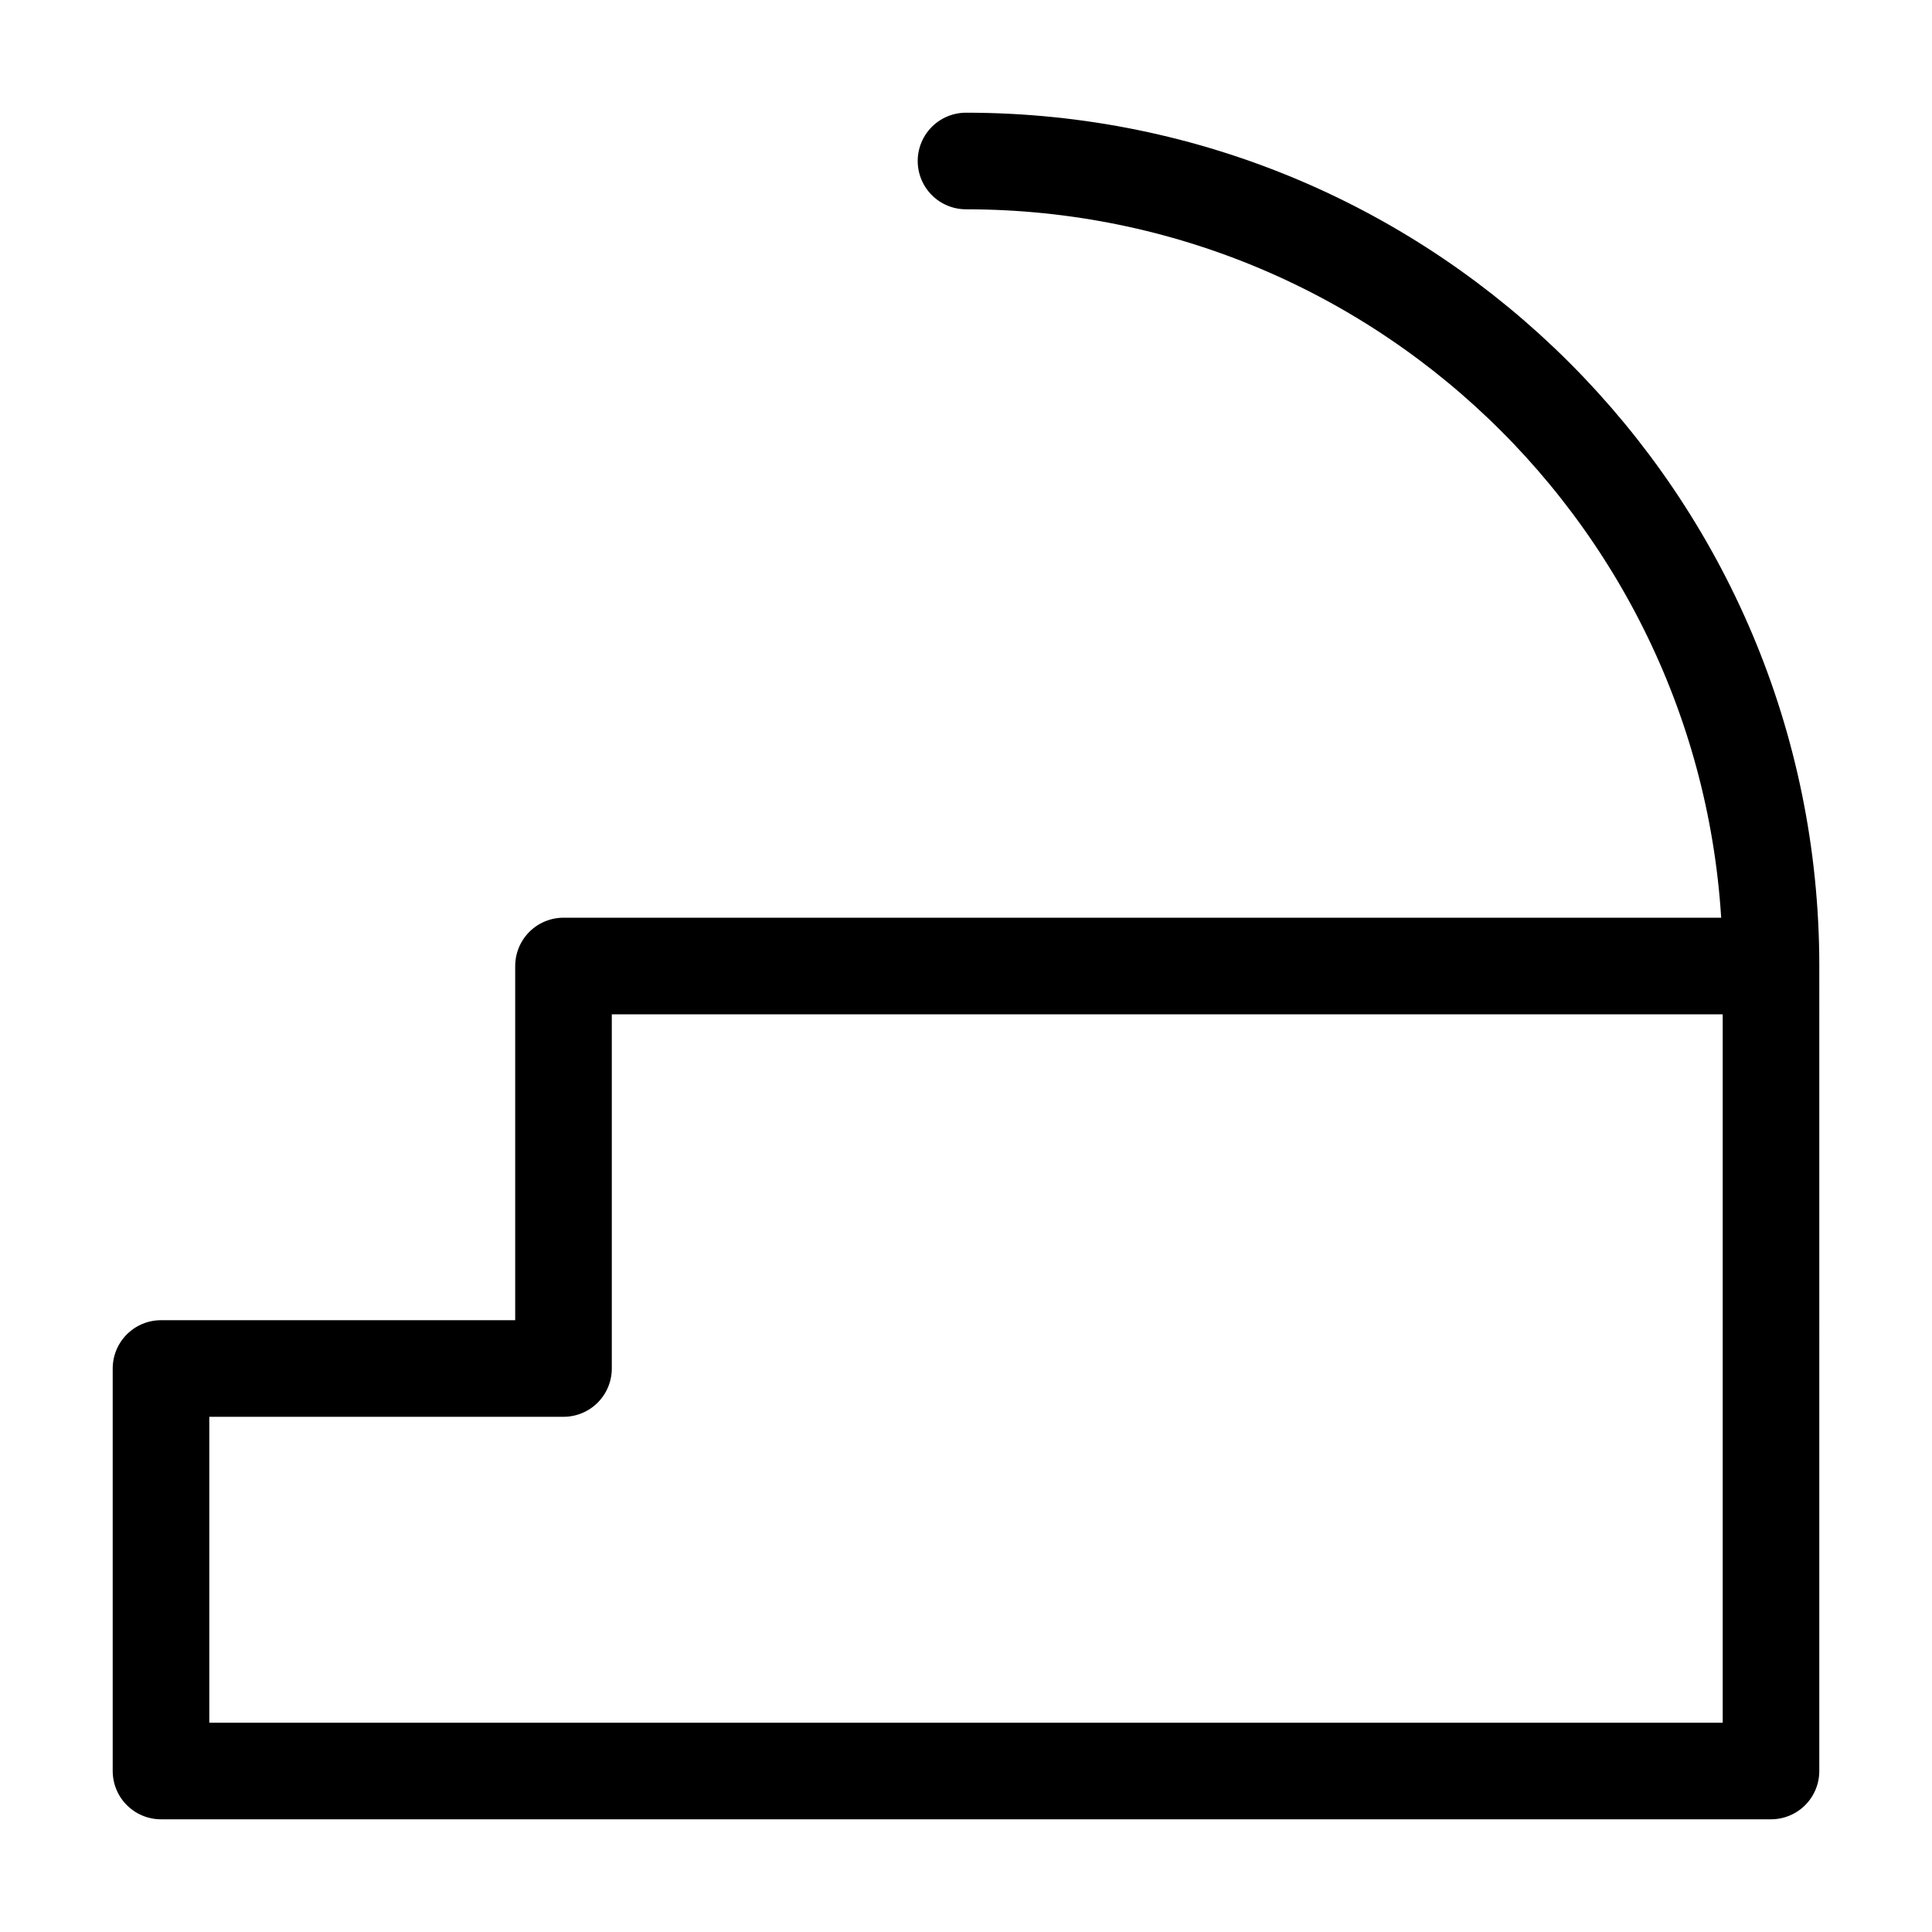 <svg width="16" height="16" viewBox="0 0 80.4 80.4" xmlns="http://www.w3.org/2000/svg"><path style="clip-rule:nonzero;fill:none;stroke:#000;stroke-width:4.02;stroke-linecap:round;stroke-linejoin:round;stroke-miterlimit:4;stroke-dasharray:none;stroke-opacity:1" d="M73.7 40.2H23.45v16.75H6.7V73.7h67V40.2c0-18.5-14.997-33.5-33.5-33.5"/></svg>